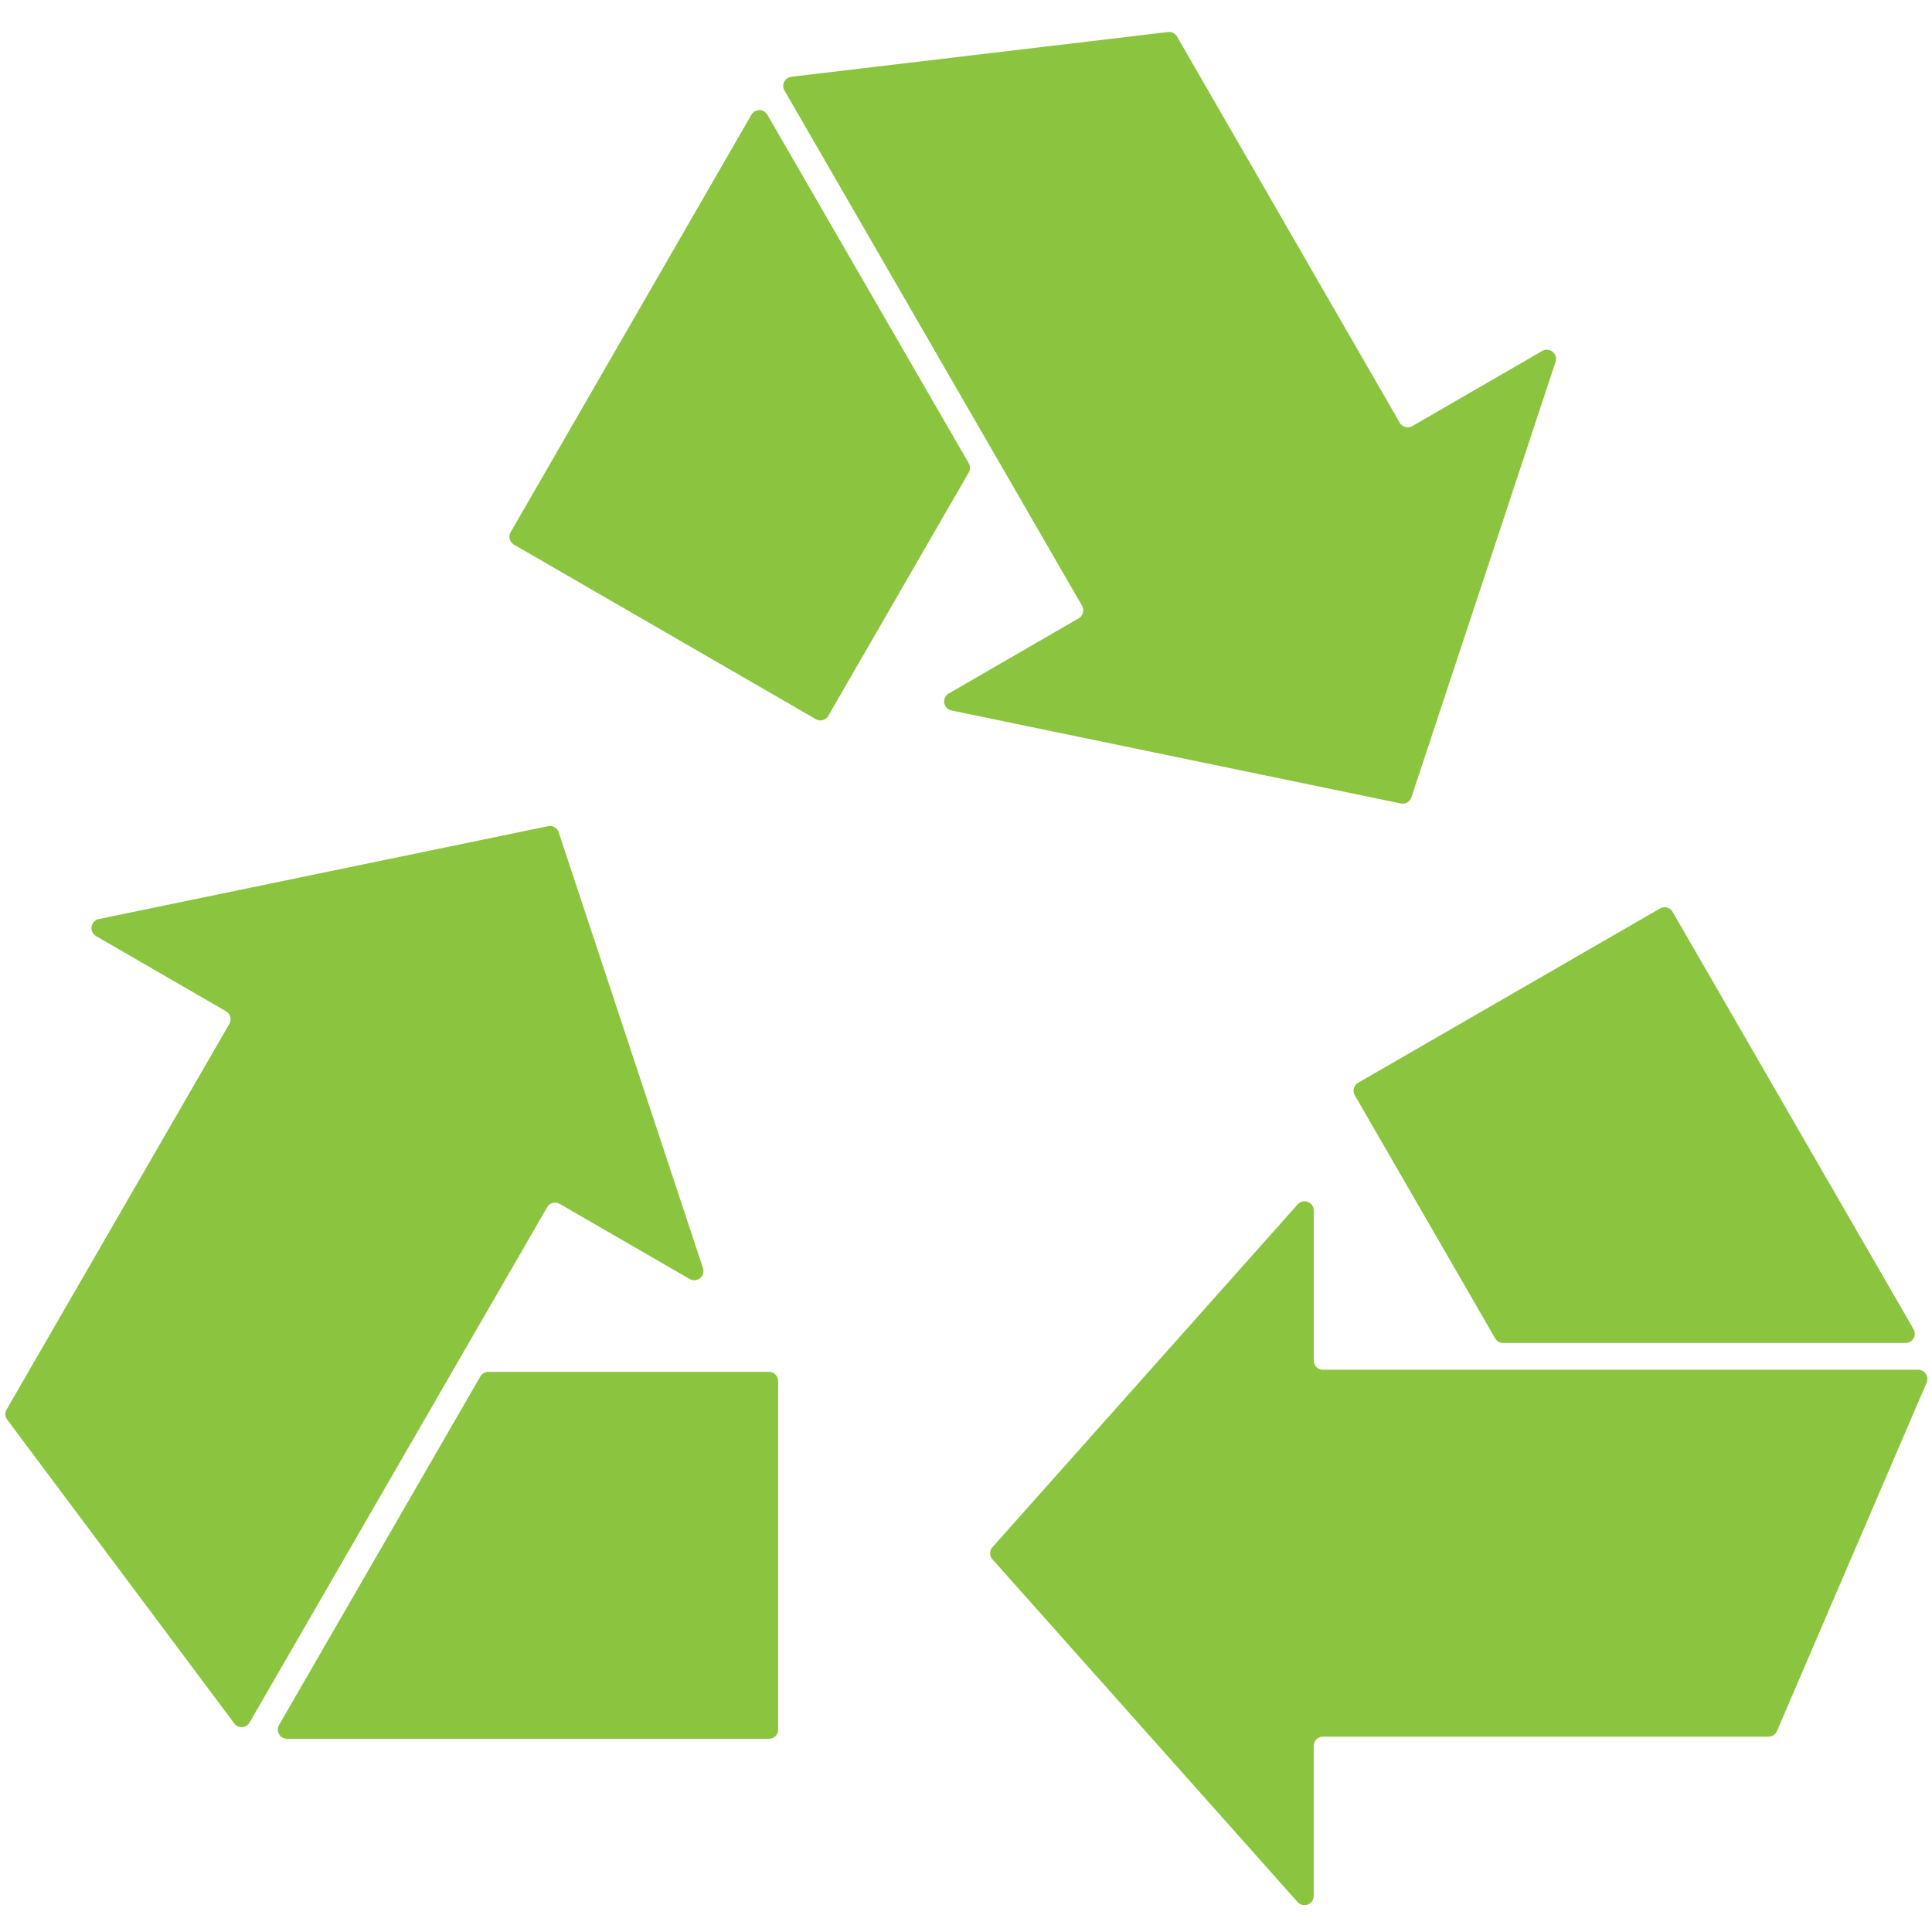 <svg xmlns="http://www.w3.org/2000/svg" width="360" height="360" viewBox="0 0 360 360"><title>Sign</title><path d="M102.15,153.94,18.41,171.25a1.73,1.73,0,0,0-.51,3.18l24.21,14a1.73,1.73,0,0,1,.63,2.35L1.23,262.64a1.73,1.73,0,0,0,.11,1.89l42.31,56.6a1.71,1.71,0,0,0,2.86-.17l55.44-96a1.72,1.72,0,0,1,2.35-.63l24.21,14a1.72,1.72,0,0,0,2.49-2l-26.87-81.17A1.72,1.72,0,0,0,102.15,153.94Z" fill="#8bc53f"/><path d="M89.5,256.49,52,321.42A1.72,1.72,0,0,0,53.5,324h89.78a1.72,1.72,0,0,0,1.72-1.72V257.35a1.72,1.72,0,0,0-1.72-1.72H91A1.71,1.71,0,0,0,89.5,256.49Z" fill="#8bc53f"/><path d="M184.93,290.56l56.86,63.86a1.72,1.72,0,0,0,3-1.14V325.33a1.72,1.72,0,0,1,1.72-1.72h83a1.72,1.72,0,0,0,1.58-1L359,257.63a1.72,1.72,0,0,0-1.58-2.4H246.52a1.72,1.72,0,0,1-1.72-1.72V225.56a1.72,1.72,0,0,0-3-1.14l-56.86,63.86A1.71,1.71,0,0,0,184.93,290.56Z" fill="#8bc53f"/><path d="M280.07,250.24h75a1.72,1.72,0,0,0,1.49-2.58l-44.89-77.75a1.72,1.72,0,0,0-2.35-.63l-56.24,32.47a1.72,1.72,0,0,0-.63,2.35l26.15,45.28A1.7,1.7,0,0,0,280.07,250.24Z" fill="#8bc53f"/><path d="M263,148.56l26.87-81.17a1.72,1.72,0,0,0-2.49-2l-24.21,14a1.73,1.73,0,0,1-2.35-.63L219.33,6.82a1.73,1.73,0,0,0-1.7-.85L147.47,14.3a1.72,1.72,0,0,0-1.29,2.57l55.44,96a1.73,1.73,0,0,1-.63,2.35l-24.21,14a1.72,1.72,0,0,0,.52,3.17L261,149.71A1.73,1.73,0,0,0,263,148.56Z" fill="#8bc53f"/><path d="M180.52,86.33,143,21.4a1.72,1.72,0,0,0-3,0L95.16,99.15a1.72,1.72,0,0,0,.63,2.35L152,134a1.71,1.71,0,0,0,2.35-.63l26.14-45.29A1.71,1.71,0,0,0,180.52,86.33Z" fill="#8bc53f"/></svg>